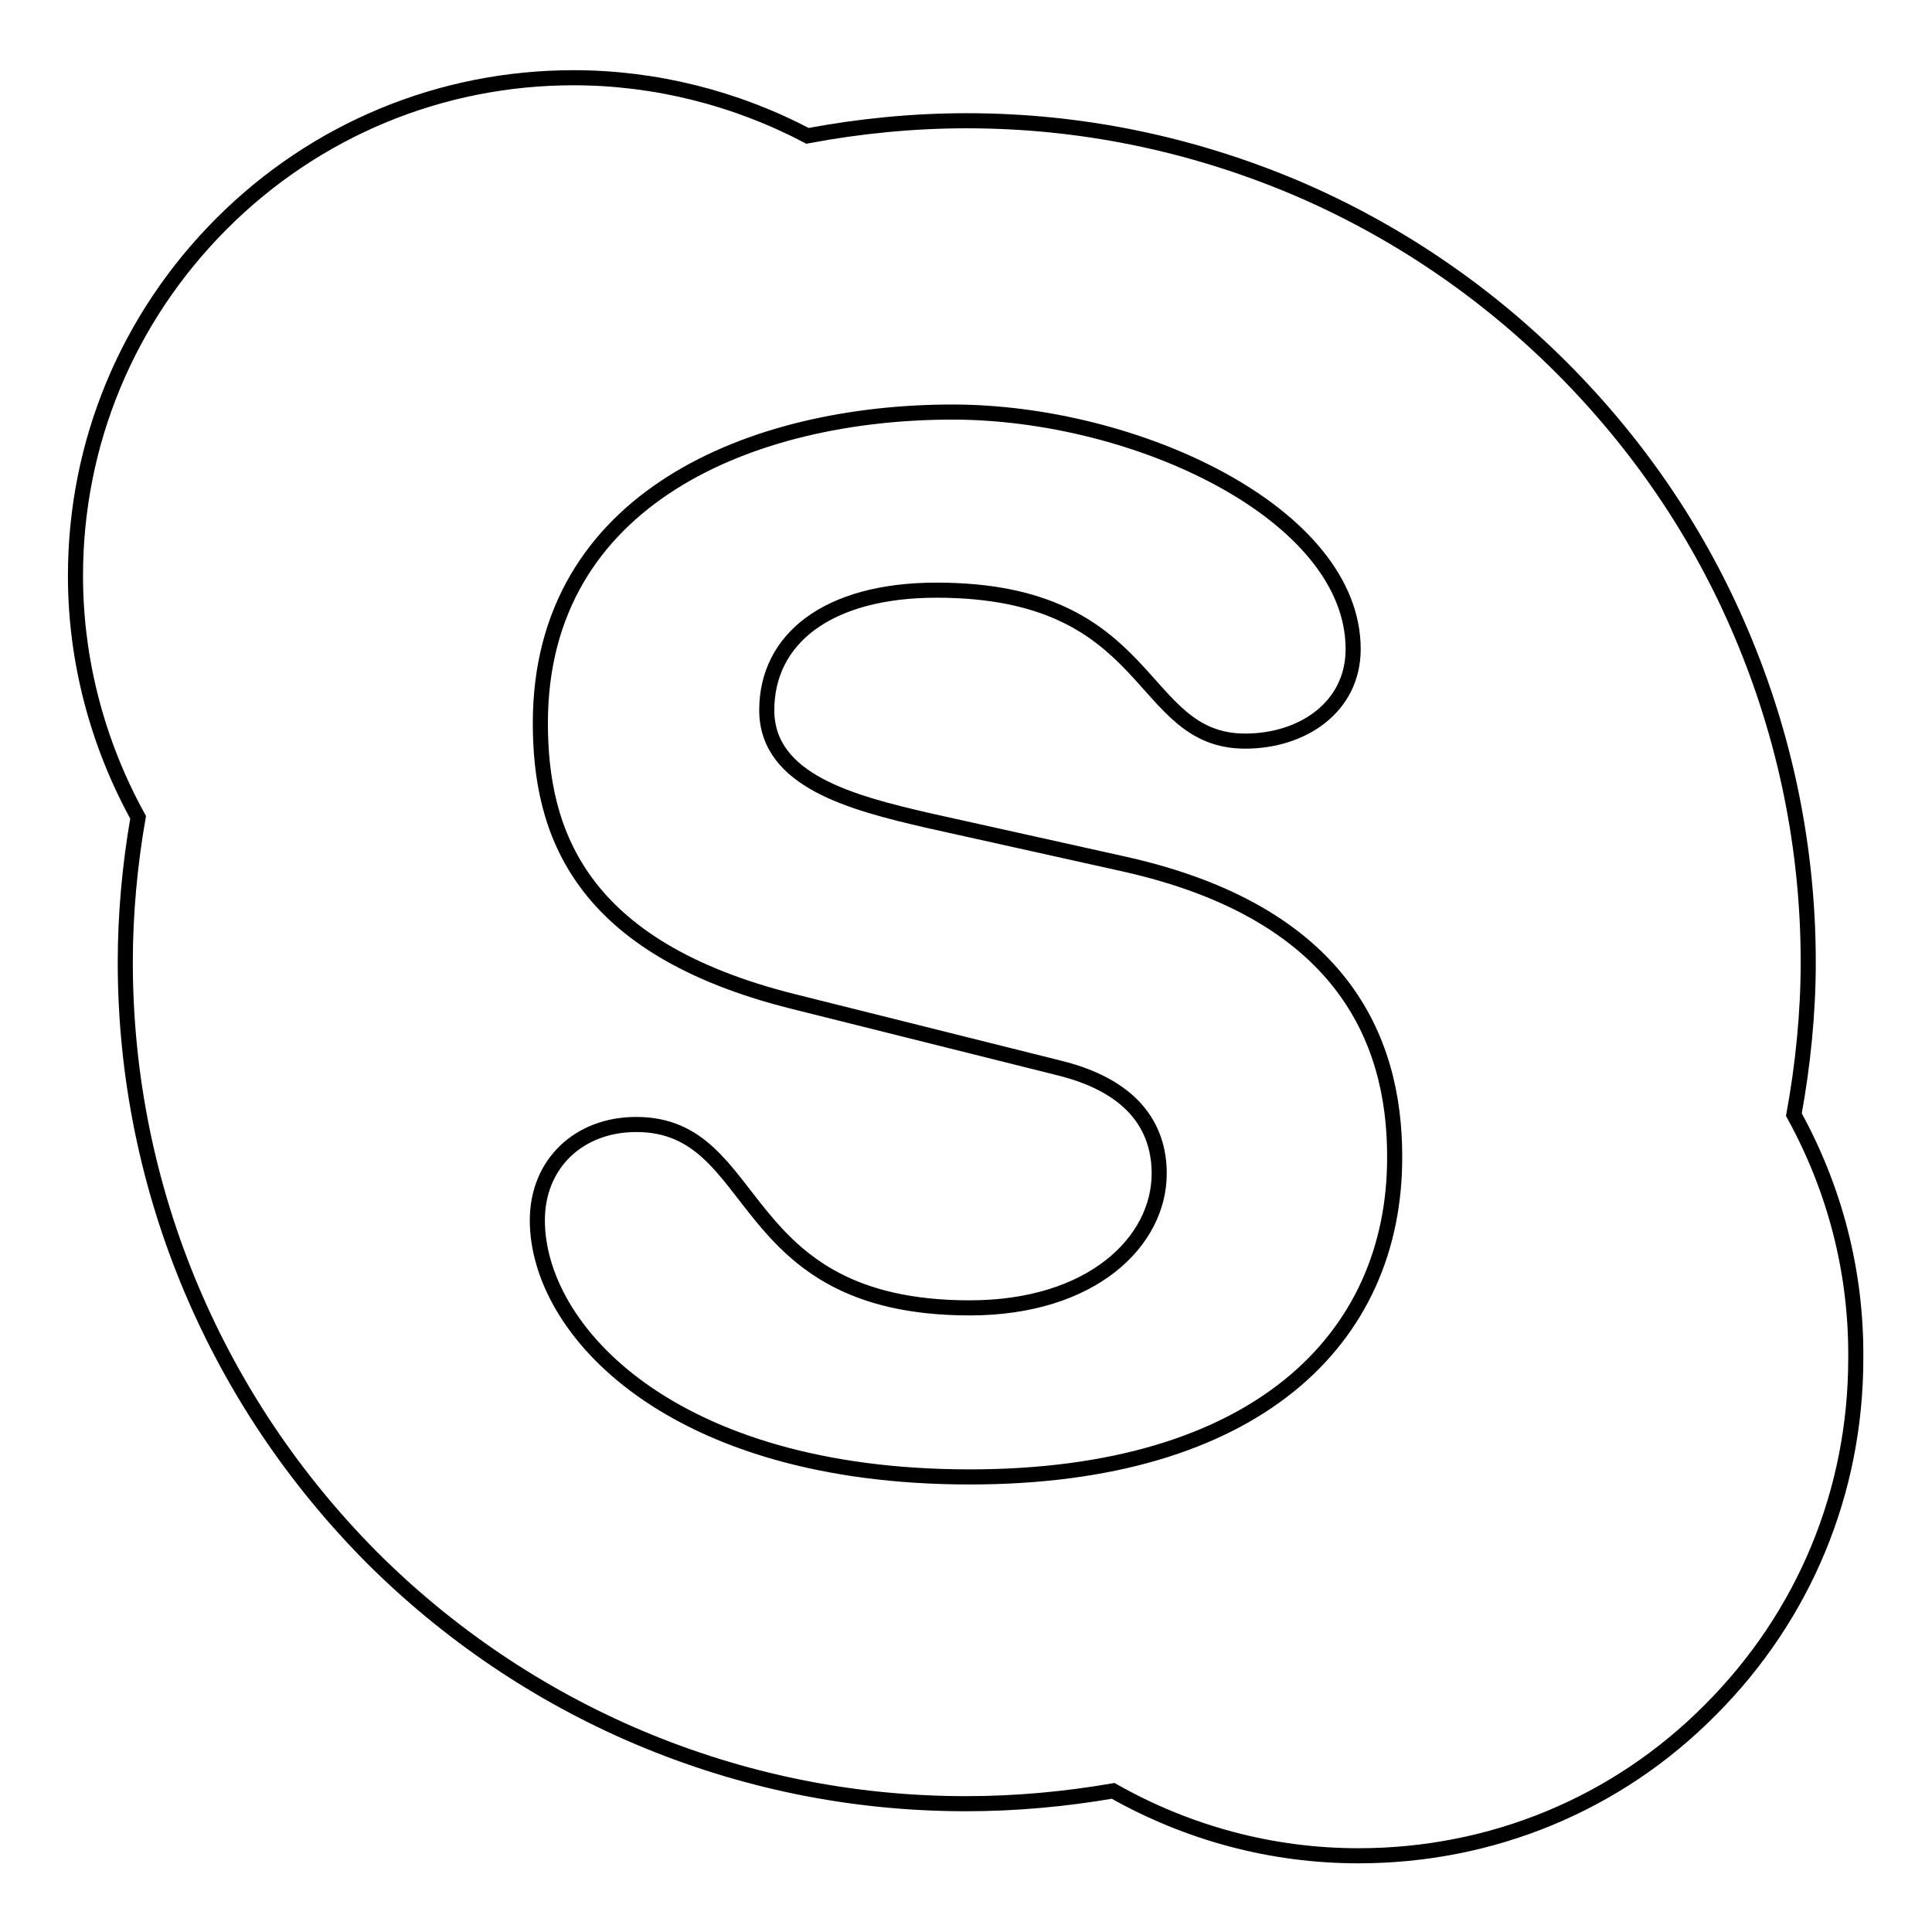 <?xml version="1.0" encoding="utf-8"?>
<!-- Svg Vector Icons : http://www.onlinewebfonts.com/icon -->
<!DOCTYPE svg PUBLIC "-//W3C//DTD SVG 1.1//EN" "http://www.w3.org/Graphics/SVG/1.1/DTD/svg11.dtd">
<svg version="1.1" xmlns="http://www.w3.org/2000/svg" xmlns:xlink="http://www.w3.org/1999/xlink" x="0px" y="0px" viewBox="0 0 256 256" enable-background="new 0 0 256 256" xml:space="preserve">
<g> <path stroke-width="2" fill-opacity="0" stroke="#000000"  d="M237.7,147.7c1.2-6.6,1.9-13.4,1.9-20.2c0-15-3-29.7-8.8-43.4c-5.6-13.3-13.7-25.2-23.9-35.4 c-10.2-10.2-22.2-18.3-35.4-23.9C157.7,19,143.1,16,128.1,16c-7.1,0-14.2,0.7-21.1,2c-9.5-5-20.2-7.7-31-7.7 c-17.6,0-34.2,6.9-46.6,19.3C16.9,42.1,10,58.7,10,76.3c0,11.2,2.9,22.2,8.3,32c-1.1,6.3-1.7,12.8-1.7,19.2c0,15,3,29.7,8.8,43.4 C31,184.1,39,196,49.2,206.3c10.2,10.2,22.2,18.3,35.4,23.9c13.7,5.8,28.3,8.8,43.4,8.8c6.6,0,13.1-0.6,19.5-1.7 c9.9,5.6,21,8.6,32.5,8.6c17.6,0,34.2-6.8,46.6-19.3c12.5-12.5,19.3-29,19.3-46.6C246,168.5,243.1,157.5,237.7,147.7L237.7,147.7z  M128.5,195.7c-39.6,0-57.3-19.5-57.3-34c0-7.5,5.5-12.7,13.1-12.7c16.9,0,12.6,24.3,44.2,24.3c16.2,0,25.1-8.8,25.1-17.8 c0-5.4-2.7-11.4-13.3-14l-35.2-8.8c-28.4-7.1-33.5-22.5-33.5-36.9c0-29.9,28.2-41.2,54.6-41.2c24.4,0,53.1,13.5,53.1,31.4 c0,7.7-6.7,12.2-14.3,12.2c-14.5,0-11.8-20-40.9-20c-14.5,0-22.5,6.5-22.5,15.9c0,9.4,11.4,12.3,21.3,14.6l26.1,5.8 c28.6,6.4,35.8,23,35.8,38.7C184.9,177.6,166.2,195.7,128.5,195.7z"/></g>
</svg>